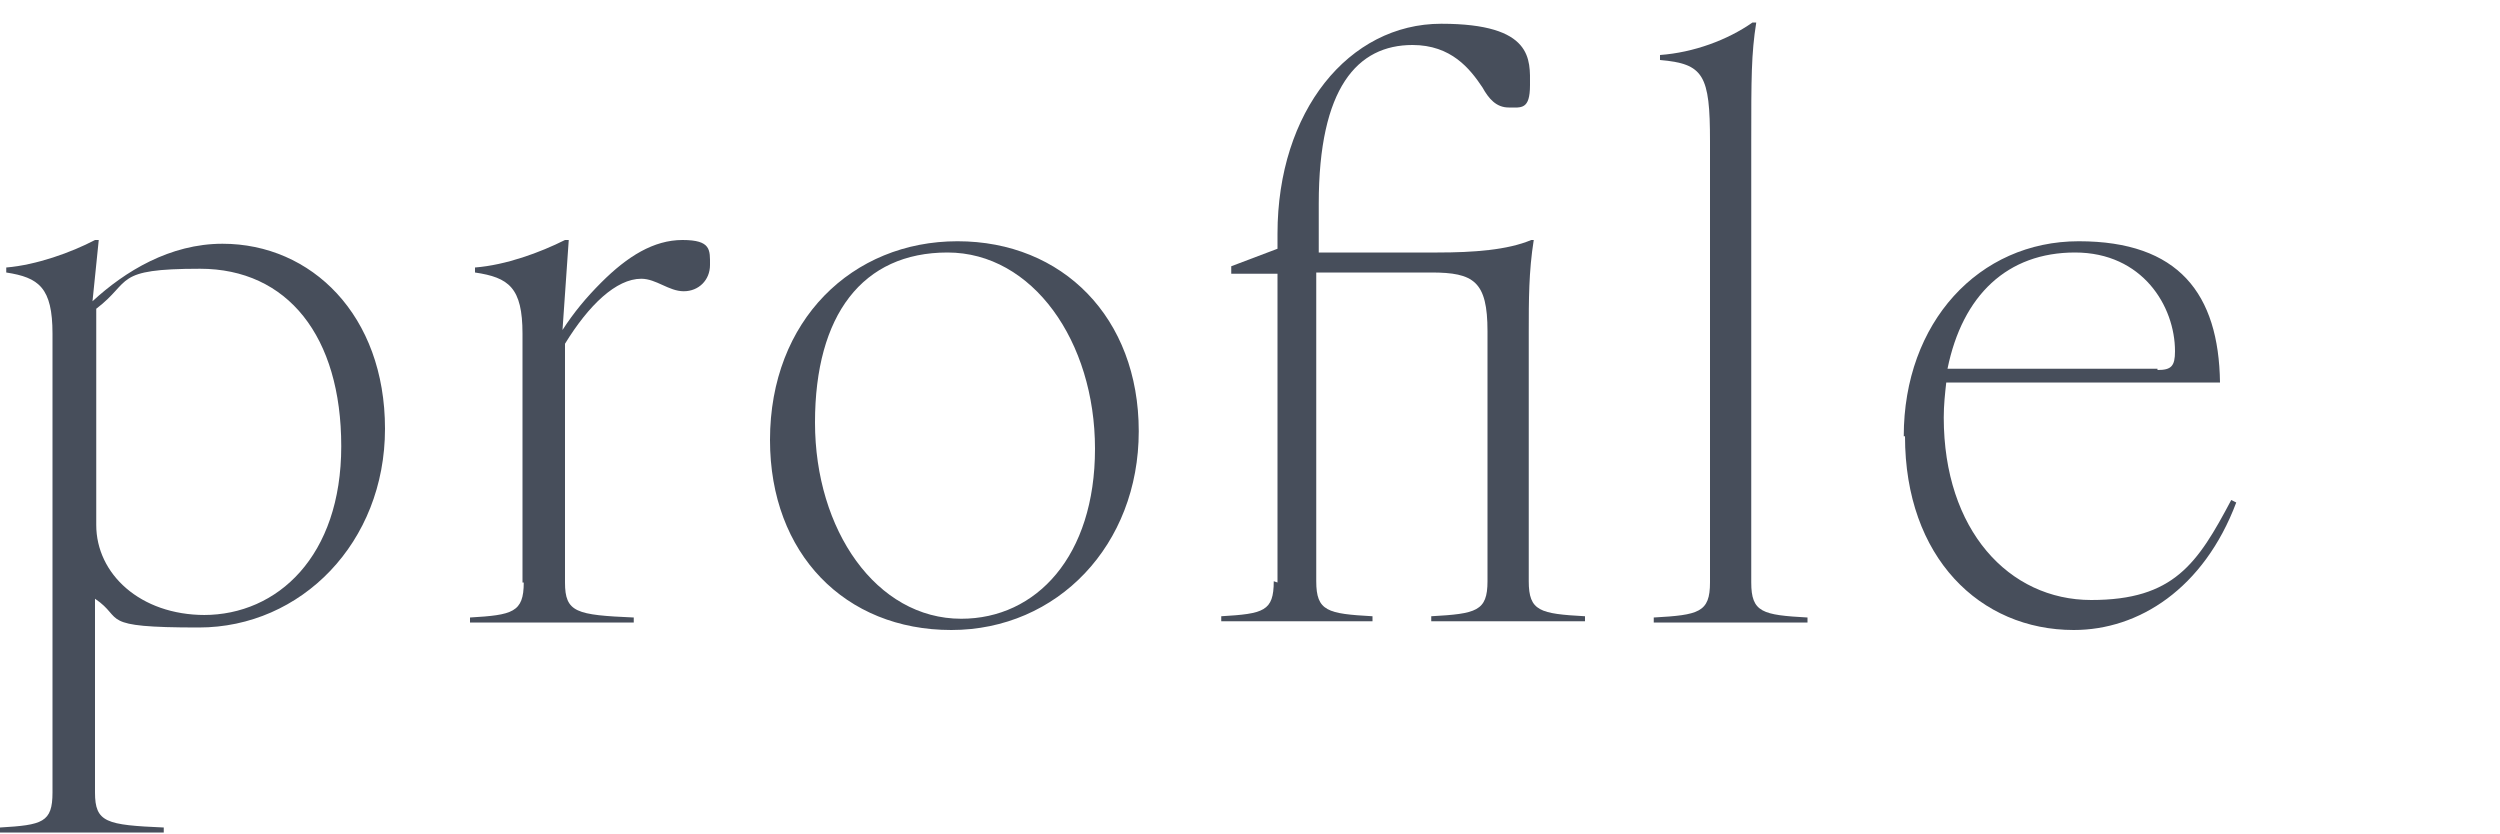 <?xml version="1.0" encoding="UTF-8"?>
<svg id="_レイヤー_2" xmlns="http://www.w3.org/2000/svg" version="1.1" viewBox="0 0 200 66.7">
  <!-- Generator: Adobe Illustrator 29.2.1, SVG Export Plug-In . SVG Version: 2.1.0 Build 116)  -->
  <defs>
    <style>
      .st0 {
        fill: #474e5b;
      }
    </style>
  </defs>
  <path class="st0" d="M4.2,63.4V26.7c0-3.7-1.1-4.5-3.7-4.9v-.4c2.4-.2,5.2-1.2,7.1-2.2h.3l-.5,4.9c2.6-2.4,6.2-4.6,10.4-4.6,7.1,0,13,5.7,13,14.8s-6.7,15.9-14.9,15.9-5.9-.7-8.3-2.3v15.5c0,2.4.9,2.6,5.5,2.8v.4H0v-.4c3.4-.2,4.2-.4,4.2-2.8ZM16.3,49.2c5.9,0,11-4.7,11-13.5s-4.3-14.2-11.3-14.2-5.4,1-8.3,3.2v17.3c0,3.9,3.5,7.2,8.7,7.2Z"/>
  <path class="st0" d="M41.8,46.6v-19.9c0-3.7-1.1-4.5-3.8-4.9v-.4c2.5-.2,5.2-1.2,7.2-2.2h.3l-.5,7.2c.9-1.4,1.9-2.6,3.1-3.8,2.1-2.1,4.2-3.4,6.5-3.4s2.2.8,2.2,2-.9,2.1-2.1,2.1-2.2-1-3.4-1c-2,0-4.2,2.1-6.1,5.2v19.1c0,2.4.9,2.6,5.5,2.8v.4h-13.1v-.4c3.4-.2,4.3-.4,4.3-2.8Z"/>
  <path class="st0" d="M61.6,35.2c0-9.6,6.6-15.9,15-15.9s14.5,6.1,14.5,15.2-6.5,15.9-15,15.9-14.5-6.1-14.5-15.2ZM76.9,49.5c6,0,10.7-5,10.7-13.6s-5-15.7-11.8-15.7-10.6,5-10.6,13.6,4.9,15.7,11.7,15.7Z"/>
  <path class="st0" d="M102.2,46.6v-24.7h-3.7v-.6l3.7-1.4v-1.2c0-9.8,5.7-16.8,13.1-16.8s7.1,2.9,7.1,4.9-.7,1.8-1.7,1.8-1.6-.7-2.1-1.6c-1-1.5-2.5-3.4-5.6-3.4-4.4,0-7.5,3.4-7.5,12.7v3.9h9.5c2.9,0,5.6-.2,7.5-1h.2c-.4,2.5-.4,4.8-.4,7.4v19.9c0,2.4.9,2.6,4.5,2.8v.4h-12.3v-.4c3.6-.2,4.5-.4,4.5-2.8v-20c0-4-1.1-4.7-4.5-4.7h-9.2v24.7c0,2.4.9,2.6,4.5,2.8v.4h-12.1v-.4c3.4-.2,4.2-.4,4.2-2.8Z"/>
  <path class="st0" d="M136.8,46.6V11.3c0-5.3-.5-6.2-4-6.5v-.4c2.7-.2,5.4-1.2,7.4-2.6h.3c-.4,2.5-.4,4.5-.4,9.5v35.3c0,2.4.9,2.6,4.5,2.8v.4h-12.3v-.4c3.6-.2,4.5-.4,4.5-2.8Z"/>
  <path class="st0" d="M152.3,34.9c0-9.1,6-15.6,14-15.6s11.2,4.2,11.3,11.3h-21.9c-.1.9-.2,1.8-.2,2.8,0,9,5.2,14.6,11.8,14.6s8.5-2.9,11.2-8l.4.2c-2.6,6.9-7.8,10.2-13,10.2-7.5,0-13.5-5.8-13.5-15.5ZM172.6,29.6c1.1,0,1.4-.3,1.4-1.5,0-3.6-2.6-7.9-8-7.9s-9,3.4-10.2,9.3h16.8Z"/>
</svg>